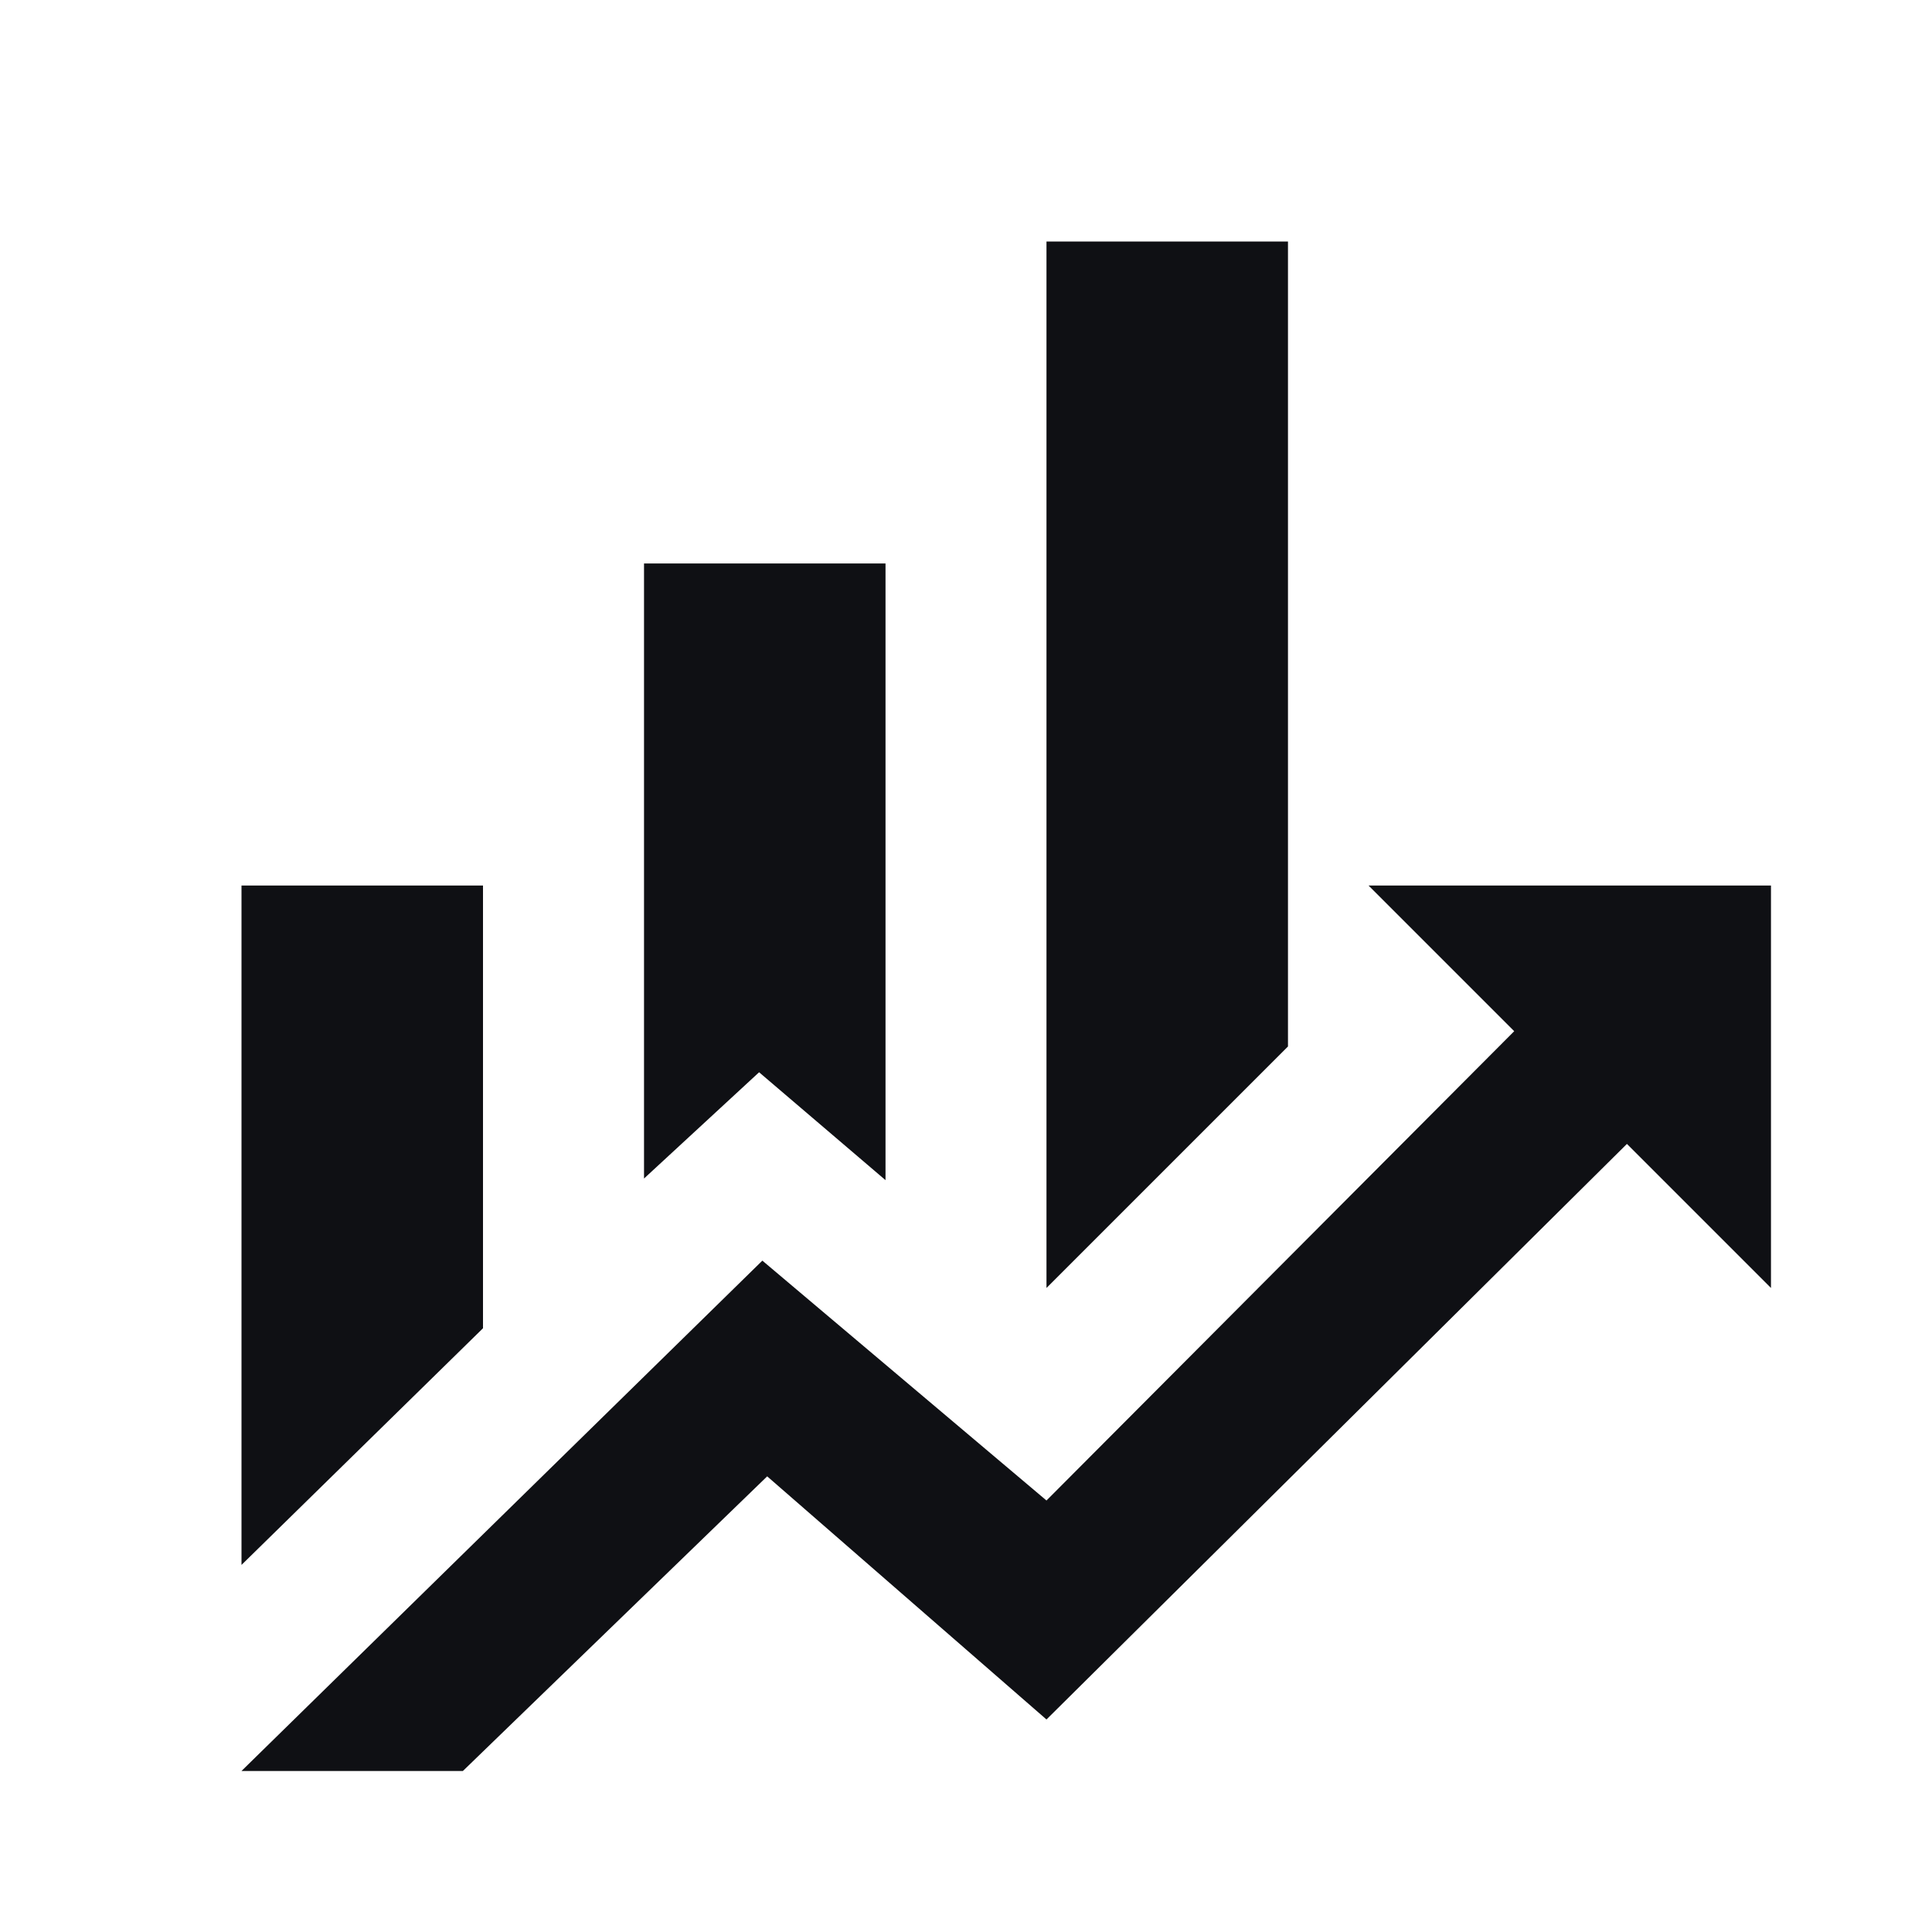 <svg width="32" height="32" viewBox="0 0 32 32" fill="none" xmlns="http://www.w3.org/2000/svg">
<path d="M8 22L4 25.92V14.667H8M14.667 19.547L12.573 17.76L10.667 19.52V9.333H14.667M21.333 17.333L17.333 21.333V4H21.333M25.08 17.08L22.667 14.667H29.333V21.333L26.947 18.947L17.333 28.48L12.707 24.453L7.667 29.333H4L12.627 20.88L17.333 24.853" fill="#0F1014"/>
</svg>
